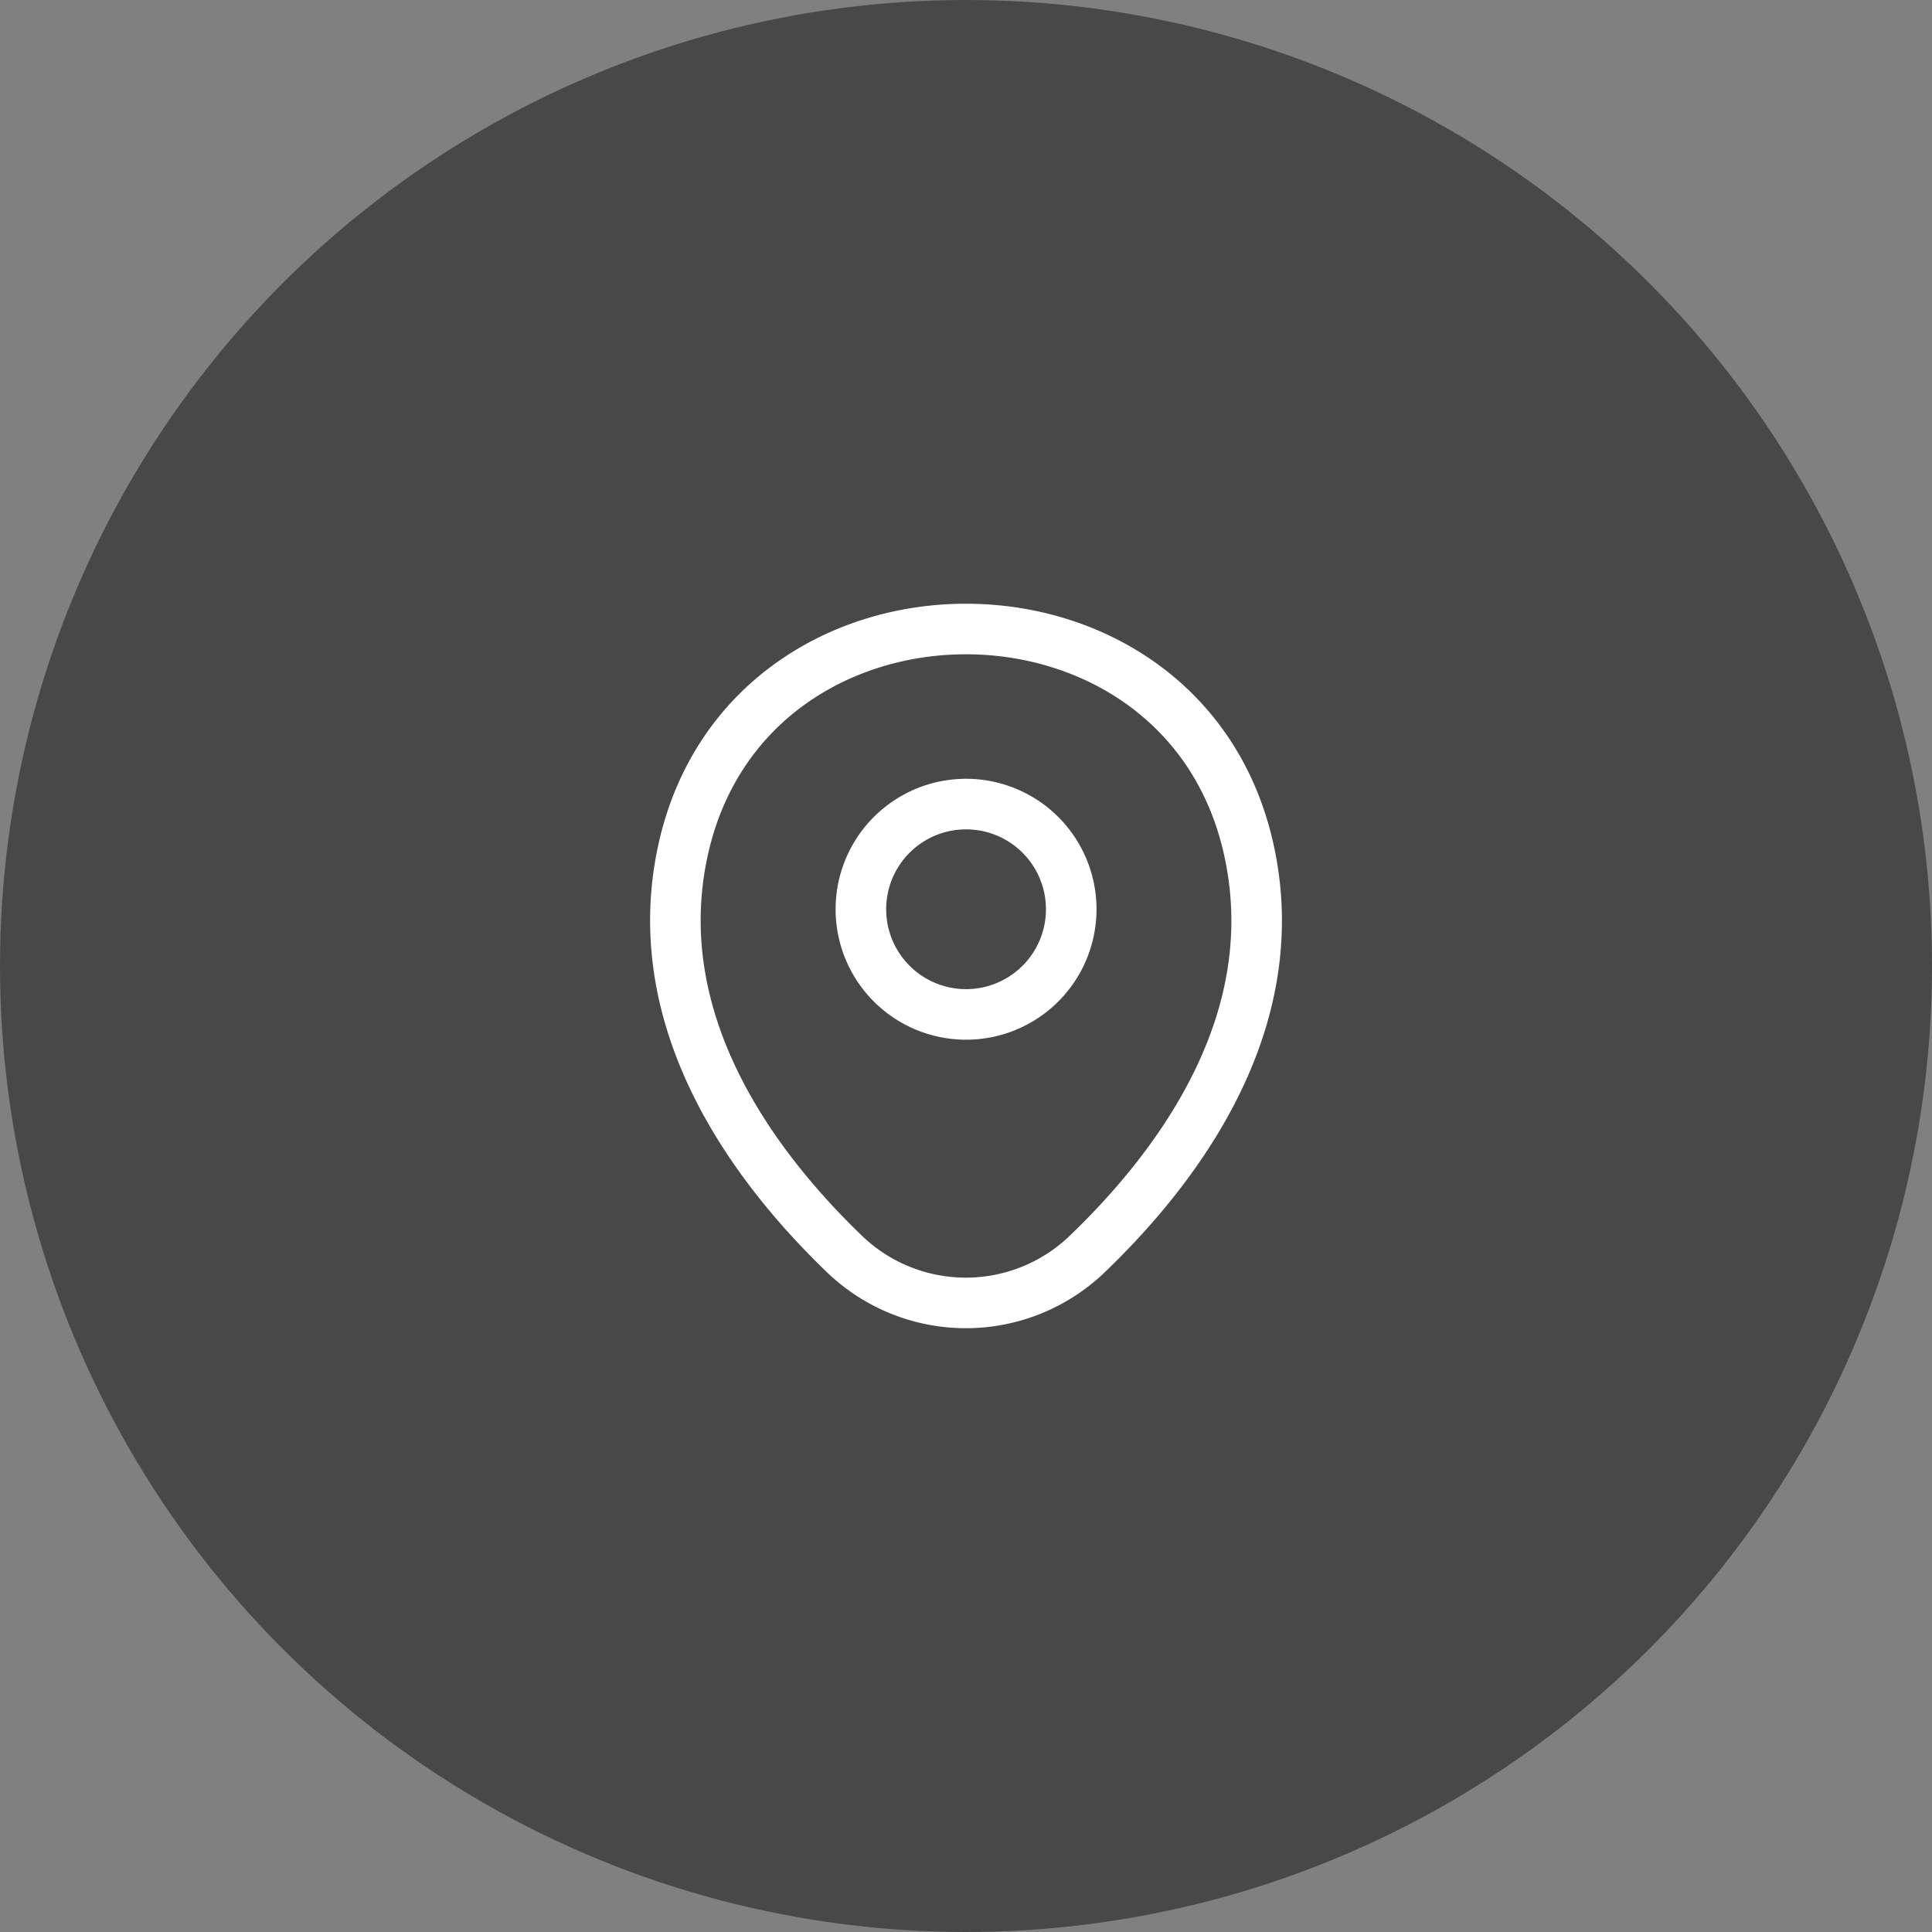 <svg xmlns="http://www.w3.org/2000/svg" xmlns:xlink="http://www.w3.org/1999/xlink" width="64" height="64" viewBox="0 0 64 64">
  <rect x="0" y="0" width="64" height="64" fill="#808080" stroke="none"/>
  <defs>
    <clipPath id="clip-path">
      <rect id="Rectangle_18063" data-name="Rectangle 18063" width="24" height="24" transform="translate(450 1142)" fill="#484848" stroke="#fff" stroke-width="1"/>
    </clipPath>
  </defs>
  <g id="Group_43557" data-name="Group 43557" transform="translate(-1174 -1122)">
    <circle id="Oval" cx="32" cy="32" r="32" transform="translate(1174 1122)" fill="#484848"/>
    <g id="Mask_Group_240" data-name="Mask Group 240" transform="translate(744)" clip-path="url(#clip-path)">
      <g id="location" transform="translate(448.602 1140.604)">
        <path id="Path_40867" data-name="Path 40867" d="M13.4,15a3.484,3.484,0,1,0-3.484-3.484A3.484,3.484,0,0,0,13.4,15Z" fill="none" stroke="#fff" stroke-width="1.675"/>
        <path id="Path_40868" data-name="Path 40868" d="M4.042,9.479c2.2-9.669,16.525-9.658,18.713.011,1.284,5.672-2.244,10.473-5.337,13.443a5.8,5.8,0,0,1-8.05,0C6.286,19.964,2.758,15.151,4.042,9.479Z" fill="none" stroke="#fff" stroke-width="1.675"/>
      </g>
    </g>
  </g>
</svg>
